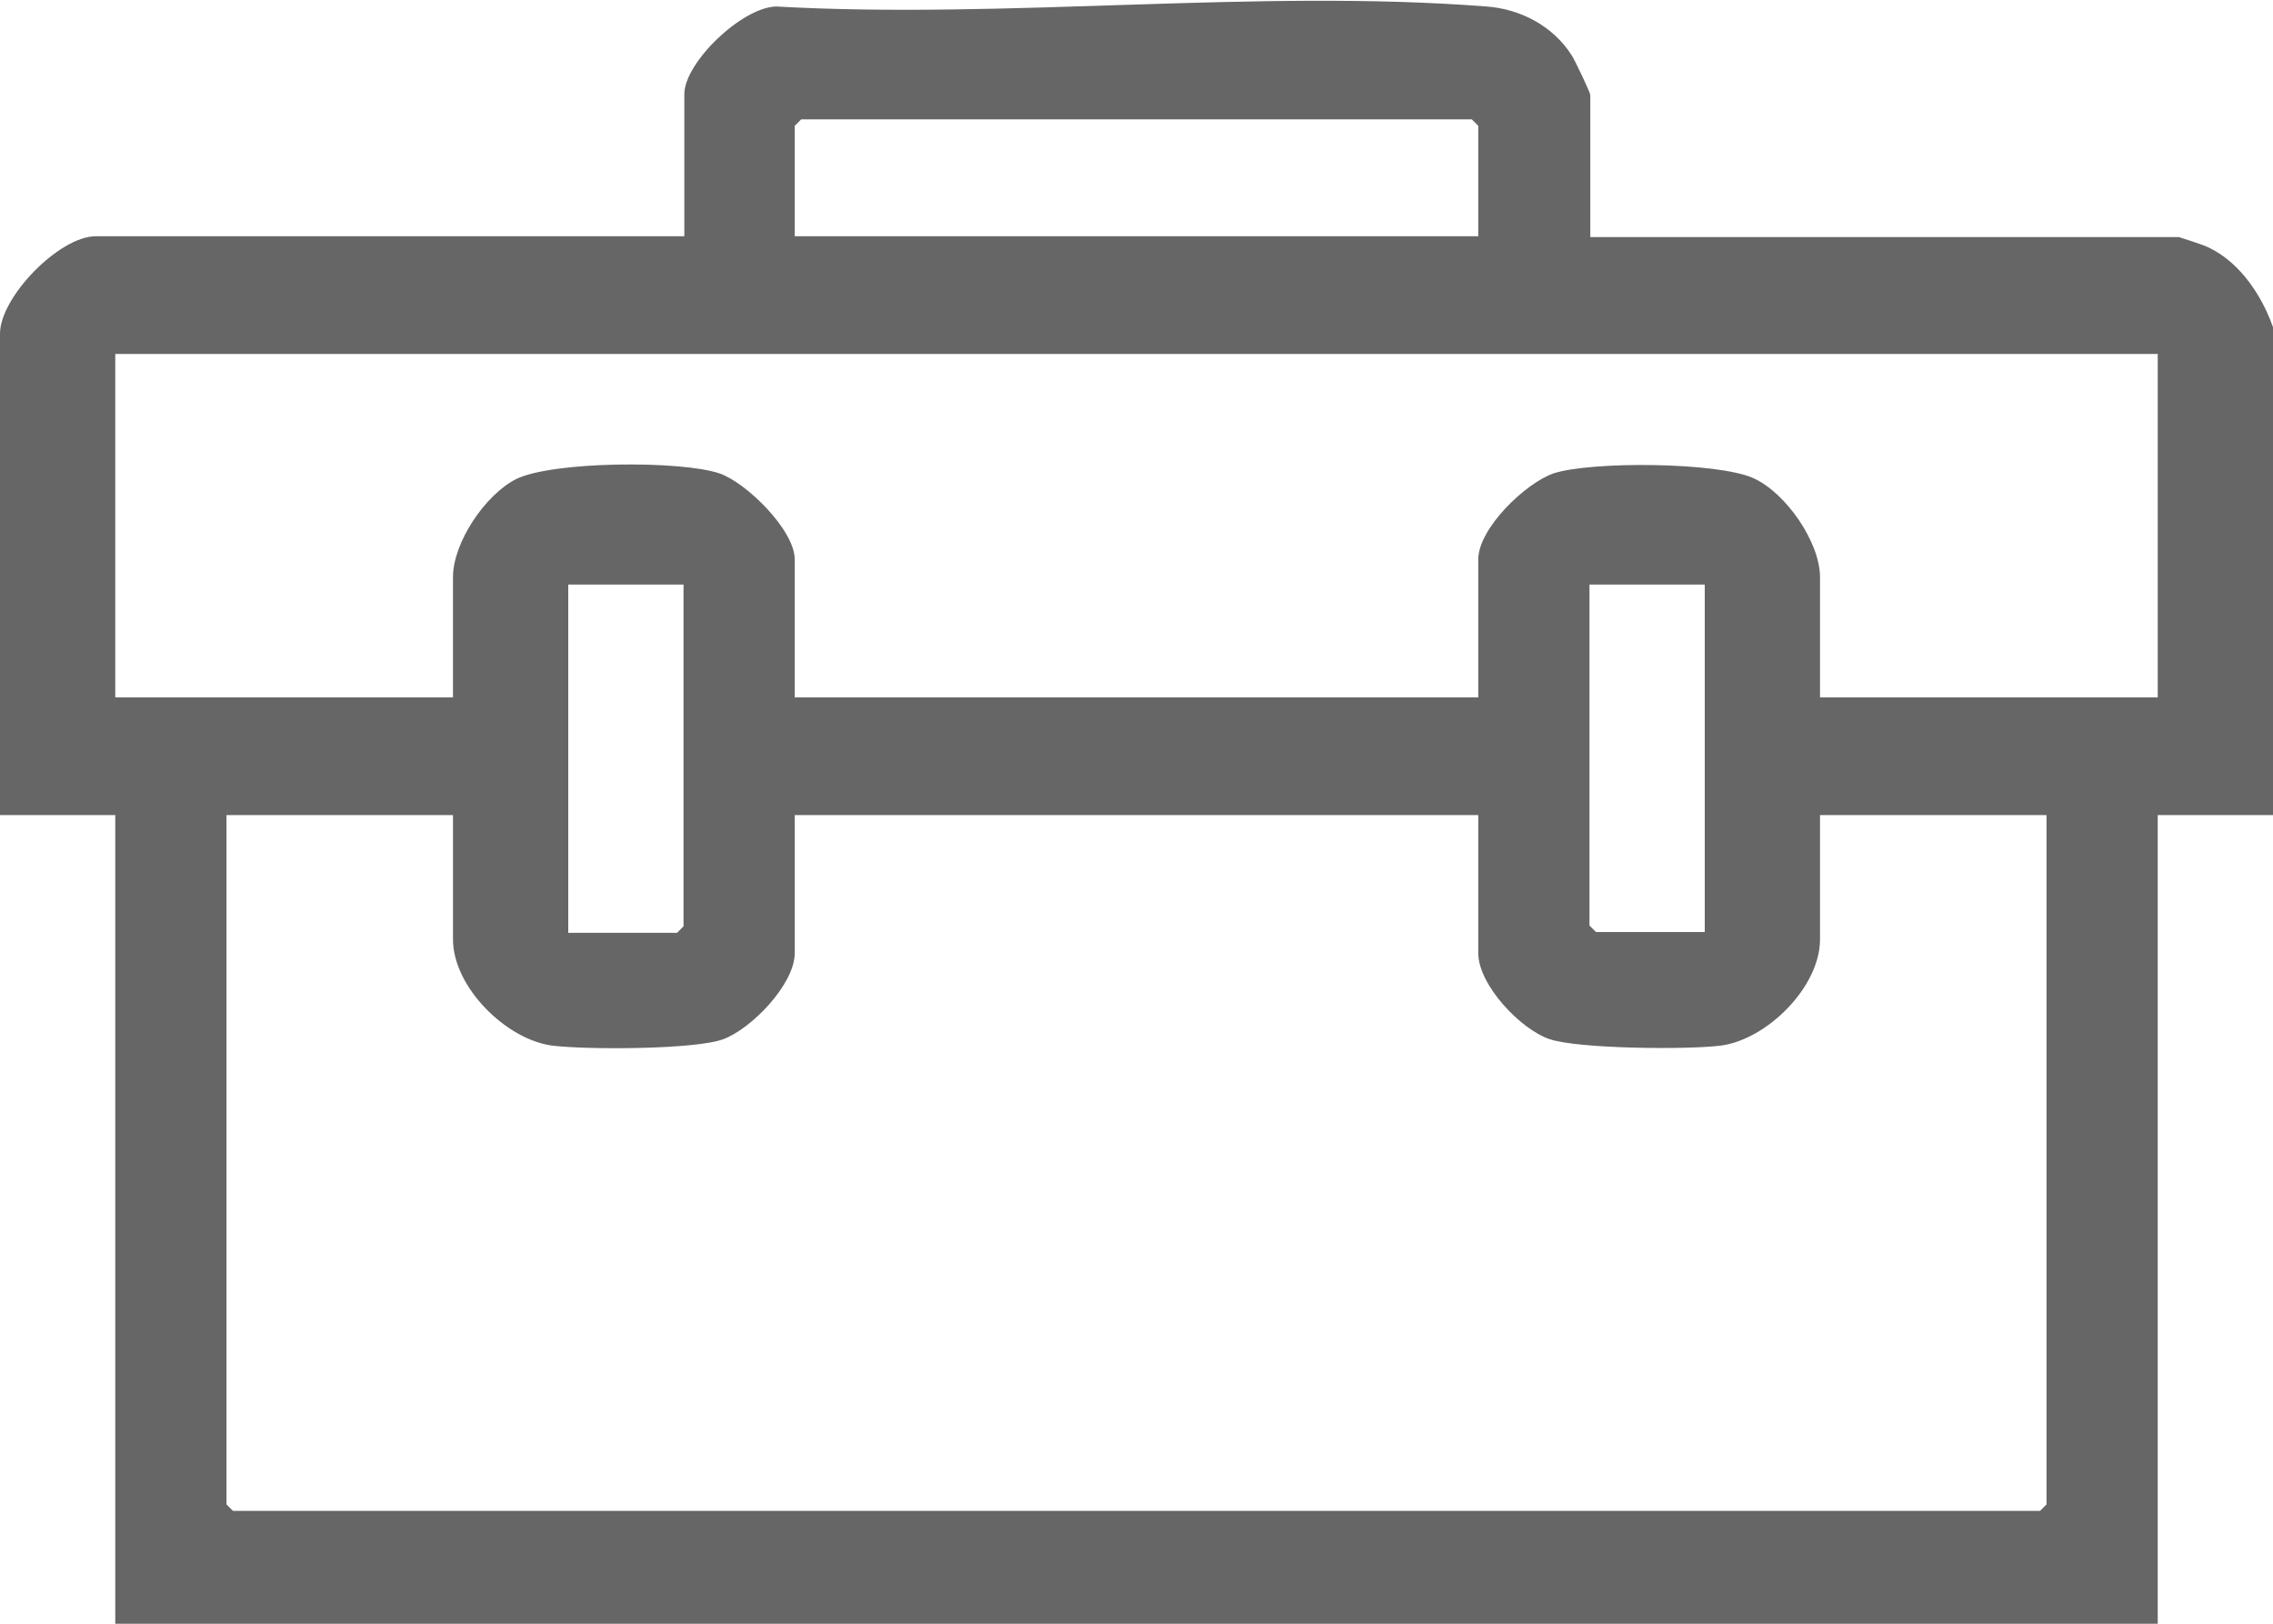 <?xml version="1.0" encoding="UTF-8"?>
<svg id="Layer_1" xmlns="http://www.w3.org/2000/svg" version="1.1" viewBox="0 0 28 20">
  <!-- Generator: Adobe Illustrator 29.8.2, SVG Export Plug-In . SVG Version: 2.1.1 Build 3)  -->
  <defs>
    <style>
      .st0 {
        fill: #666;
      }
    </style>
  </defs>
  <path class="st0" d="M28,10.04h-1.42v9.96H1.42v-9.96H0v-5.93c0-.45.73-1.2,1.18-1.2h7.25v-1.75c0-.39.71-1.07,1.13-1.08,2.84.16,5.93-.22,8.75,0,.42.03.82.24,1.05.6.04.06.23.46.23.49v1.75h7.25s.32.1.37.13c.4.19.68.63.81,1.04v5.96ZM18.21,2.91v-1.36l-.08-.08h-8.26l-.08.08v1.36h8.42ZM26.58,4.36H1.42v4.23h4.16v-1.48c0-.43.4-1.02.78-1.21.45-.22,2.02-.23,2.5-.07.33.11.93.7.93,1.06v1.7h8.42v-1.7c0-.38.58-.94.93-1.06.46-.15,2.02-.14,2.46.06.4.18.82.79.82,1.22v1.48h4.16v-4.23ZM8.42,7.2h-1.42v4.29h1.34l.08-.08v-4.2ZM21,7.2h-1.42v4.2l.08.08h1.34v-4.29ZM5.58,10.04h-2.79v8.49l.08.08h22.26l.08-.08v-8.49h-2.79v1.53c0,.59-.66,1.24-1.23,1.31-.41.05-1.74.04-2.1-.08s-.88-.67-.88-1.06v-1.7h-8.42v1.7c0,.38-.53.93-.88,1.06s-1.69.13-2.1.08c-.57-.07-1.23-.72-1.23-1.31v-1.53Z"/>
</svg>
